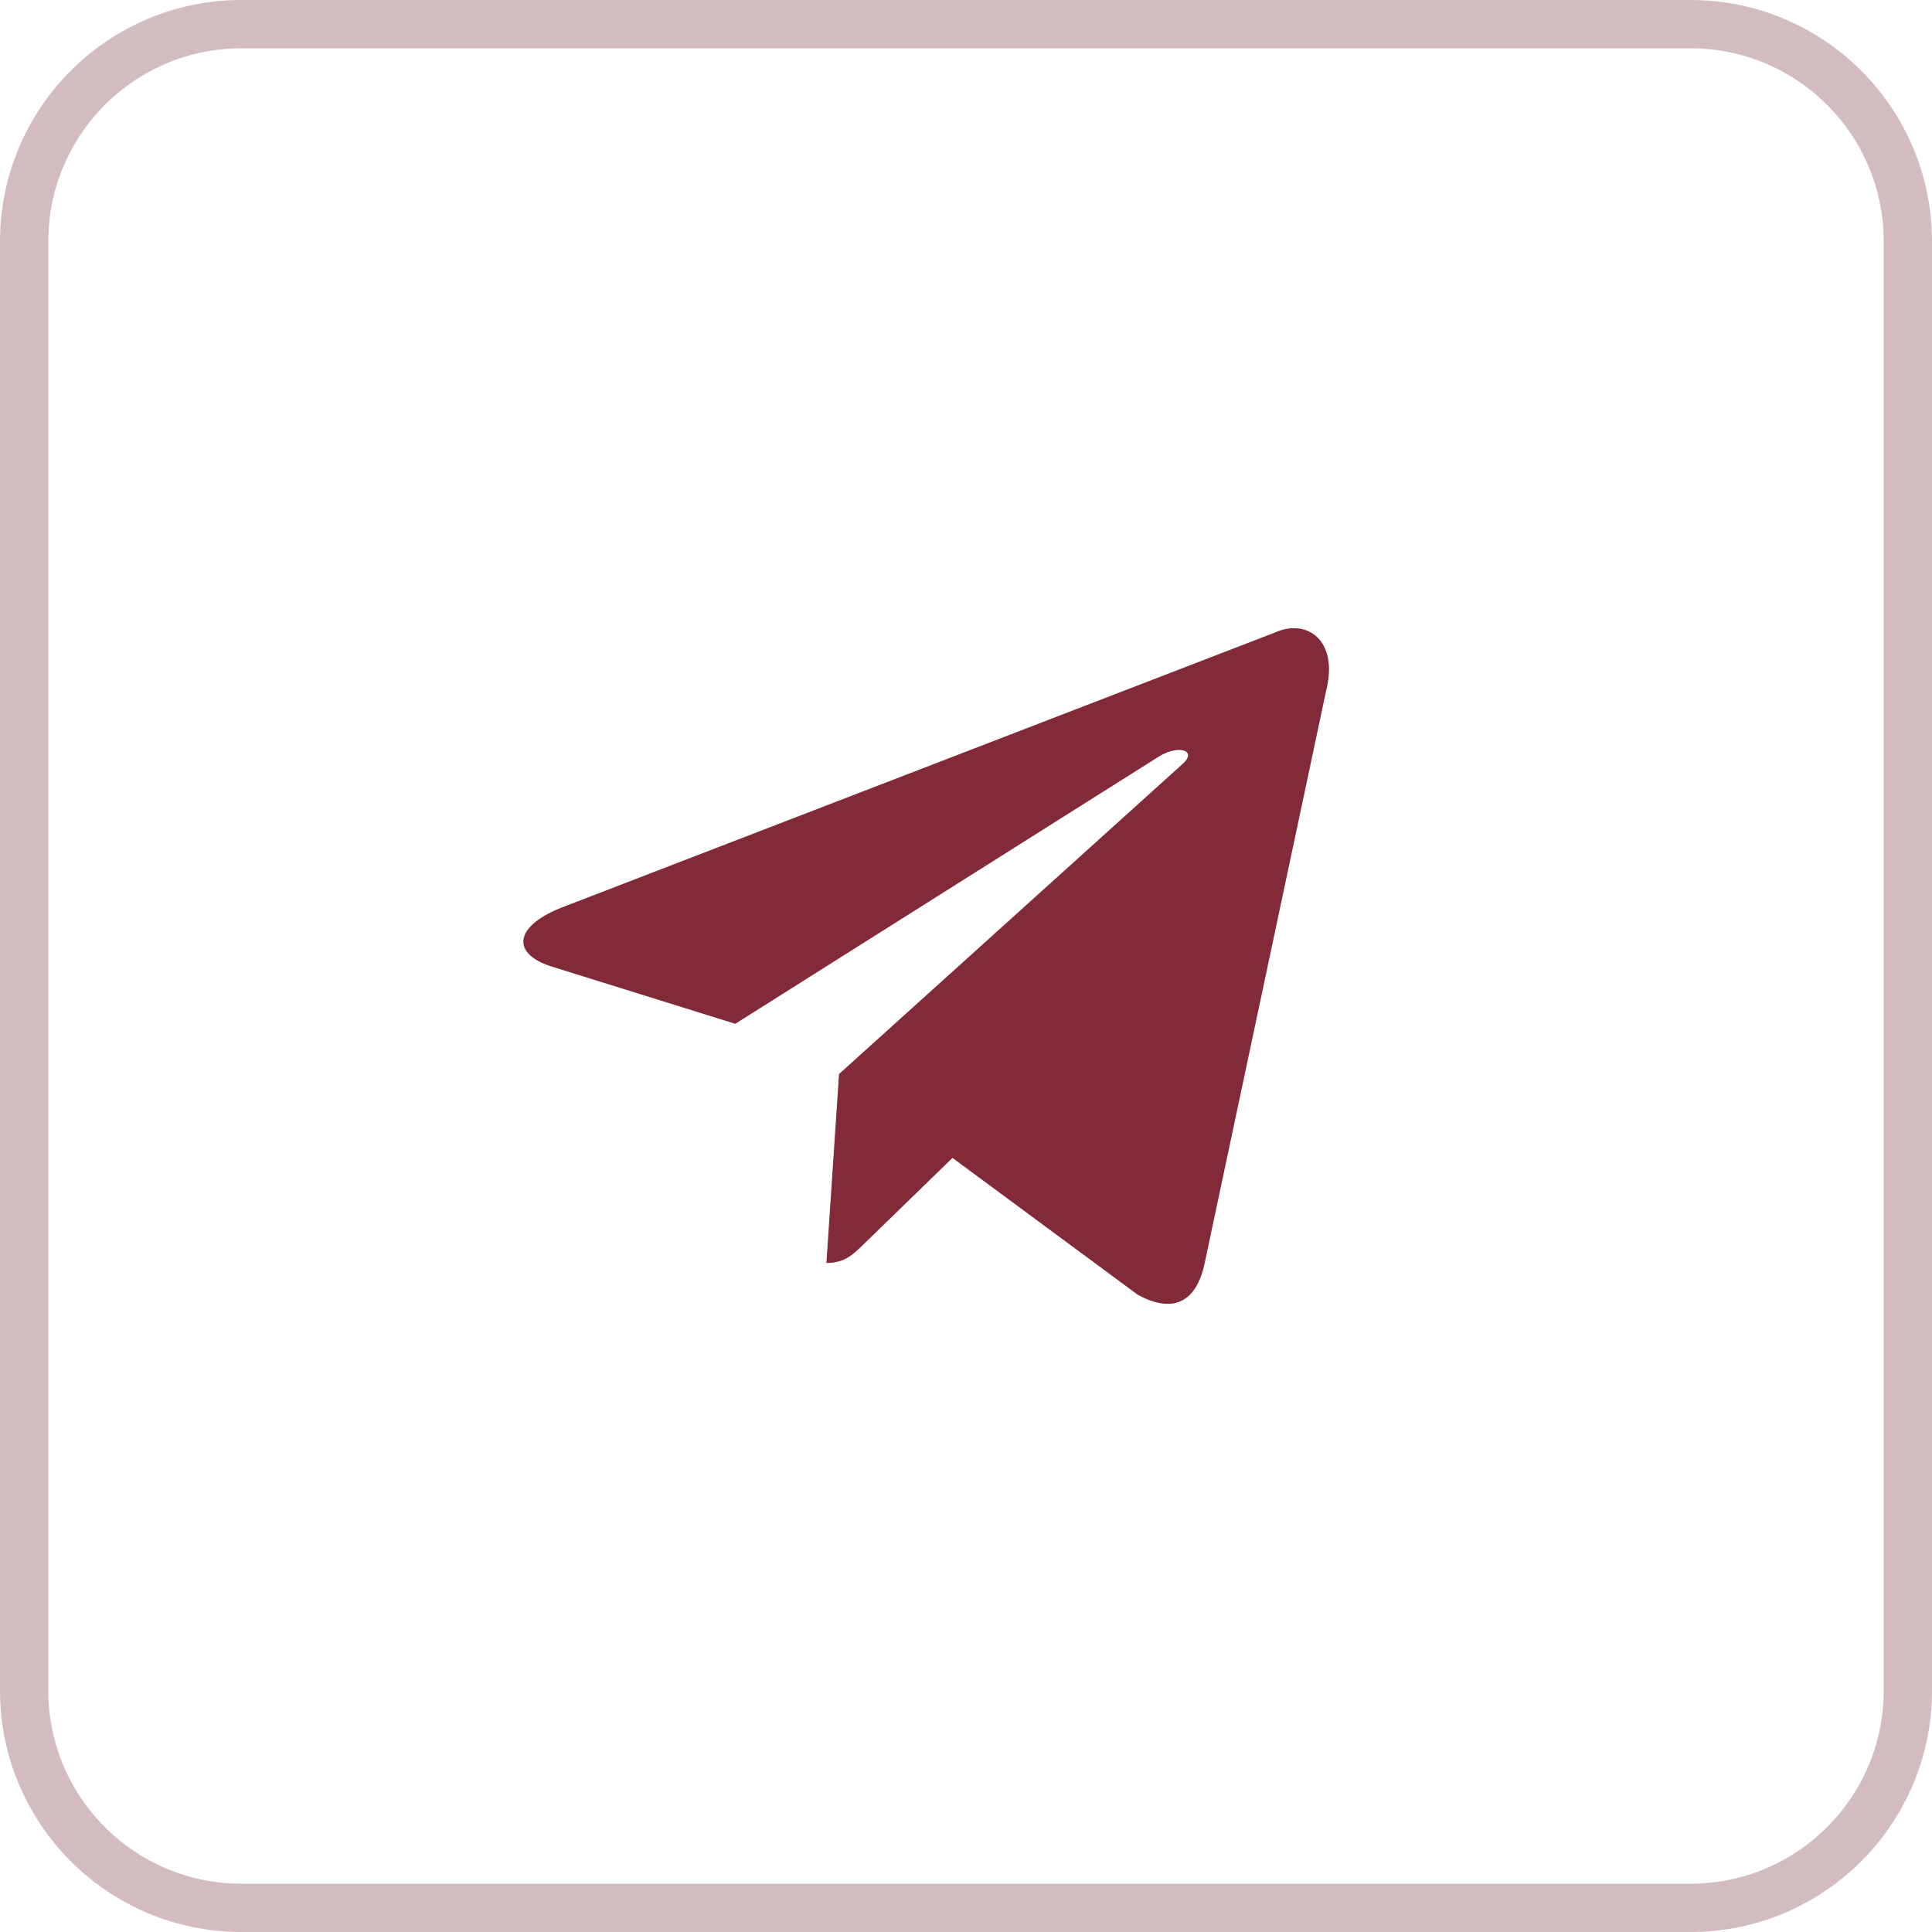 <?xml version="1.0" encoding="UTF-8"?> <svg xmlns="http://www.w3.org/2000/svg" width="40" height="40" viewBox="0 0 40 40" fill="none"><path d="M5 0.5H35C37.485 0.5 39.5 2.515 39.5 5V35C39.5 37.485 37.485 39.5 35 39.5H5C2.515 39.5 0.5 37.485 0.5 35V5C0.5 2.515 2.515 0.5 5 0.5Z" stroke="#D3BCBF"></path><path d="M26.39 13.098L11.615 18.795C10.606 19.2 10.612 19.763 11.43 20.014L15.223 21.197L24 15.659C24.415 15.407 24.794 15.543 24.482 15.819L17.371 22.237H17.37L17.371 22.238L17.11 26.148C17.493 26.148 17.662 25.972 17.877 25.765L19.72 23.973L23.552 26.804C24.259 27.193 24.766 26.993 24.942 26.149L27.458 14.293C27.716 13.26 27.064 12.793 26.39 13.098Z" fill="#822A37"></path></svg> 